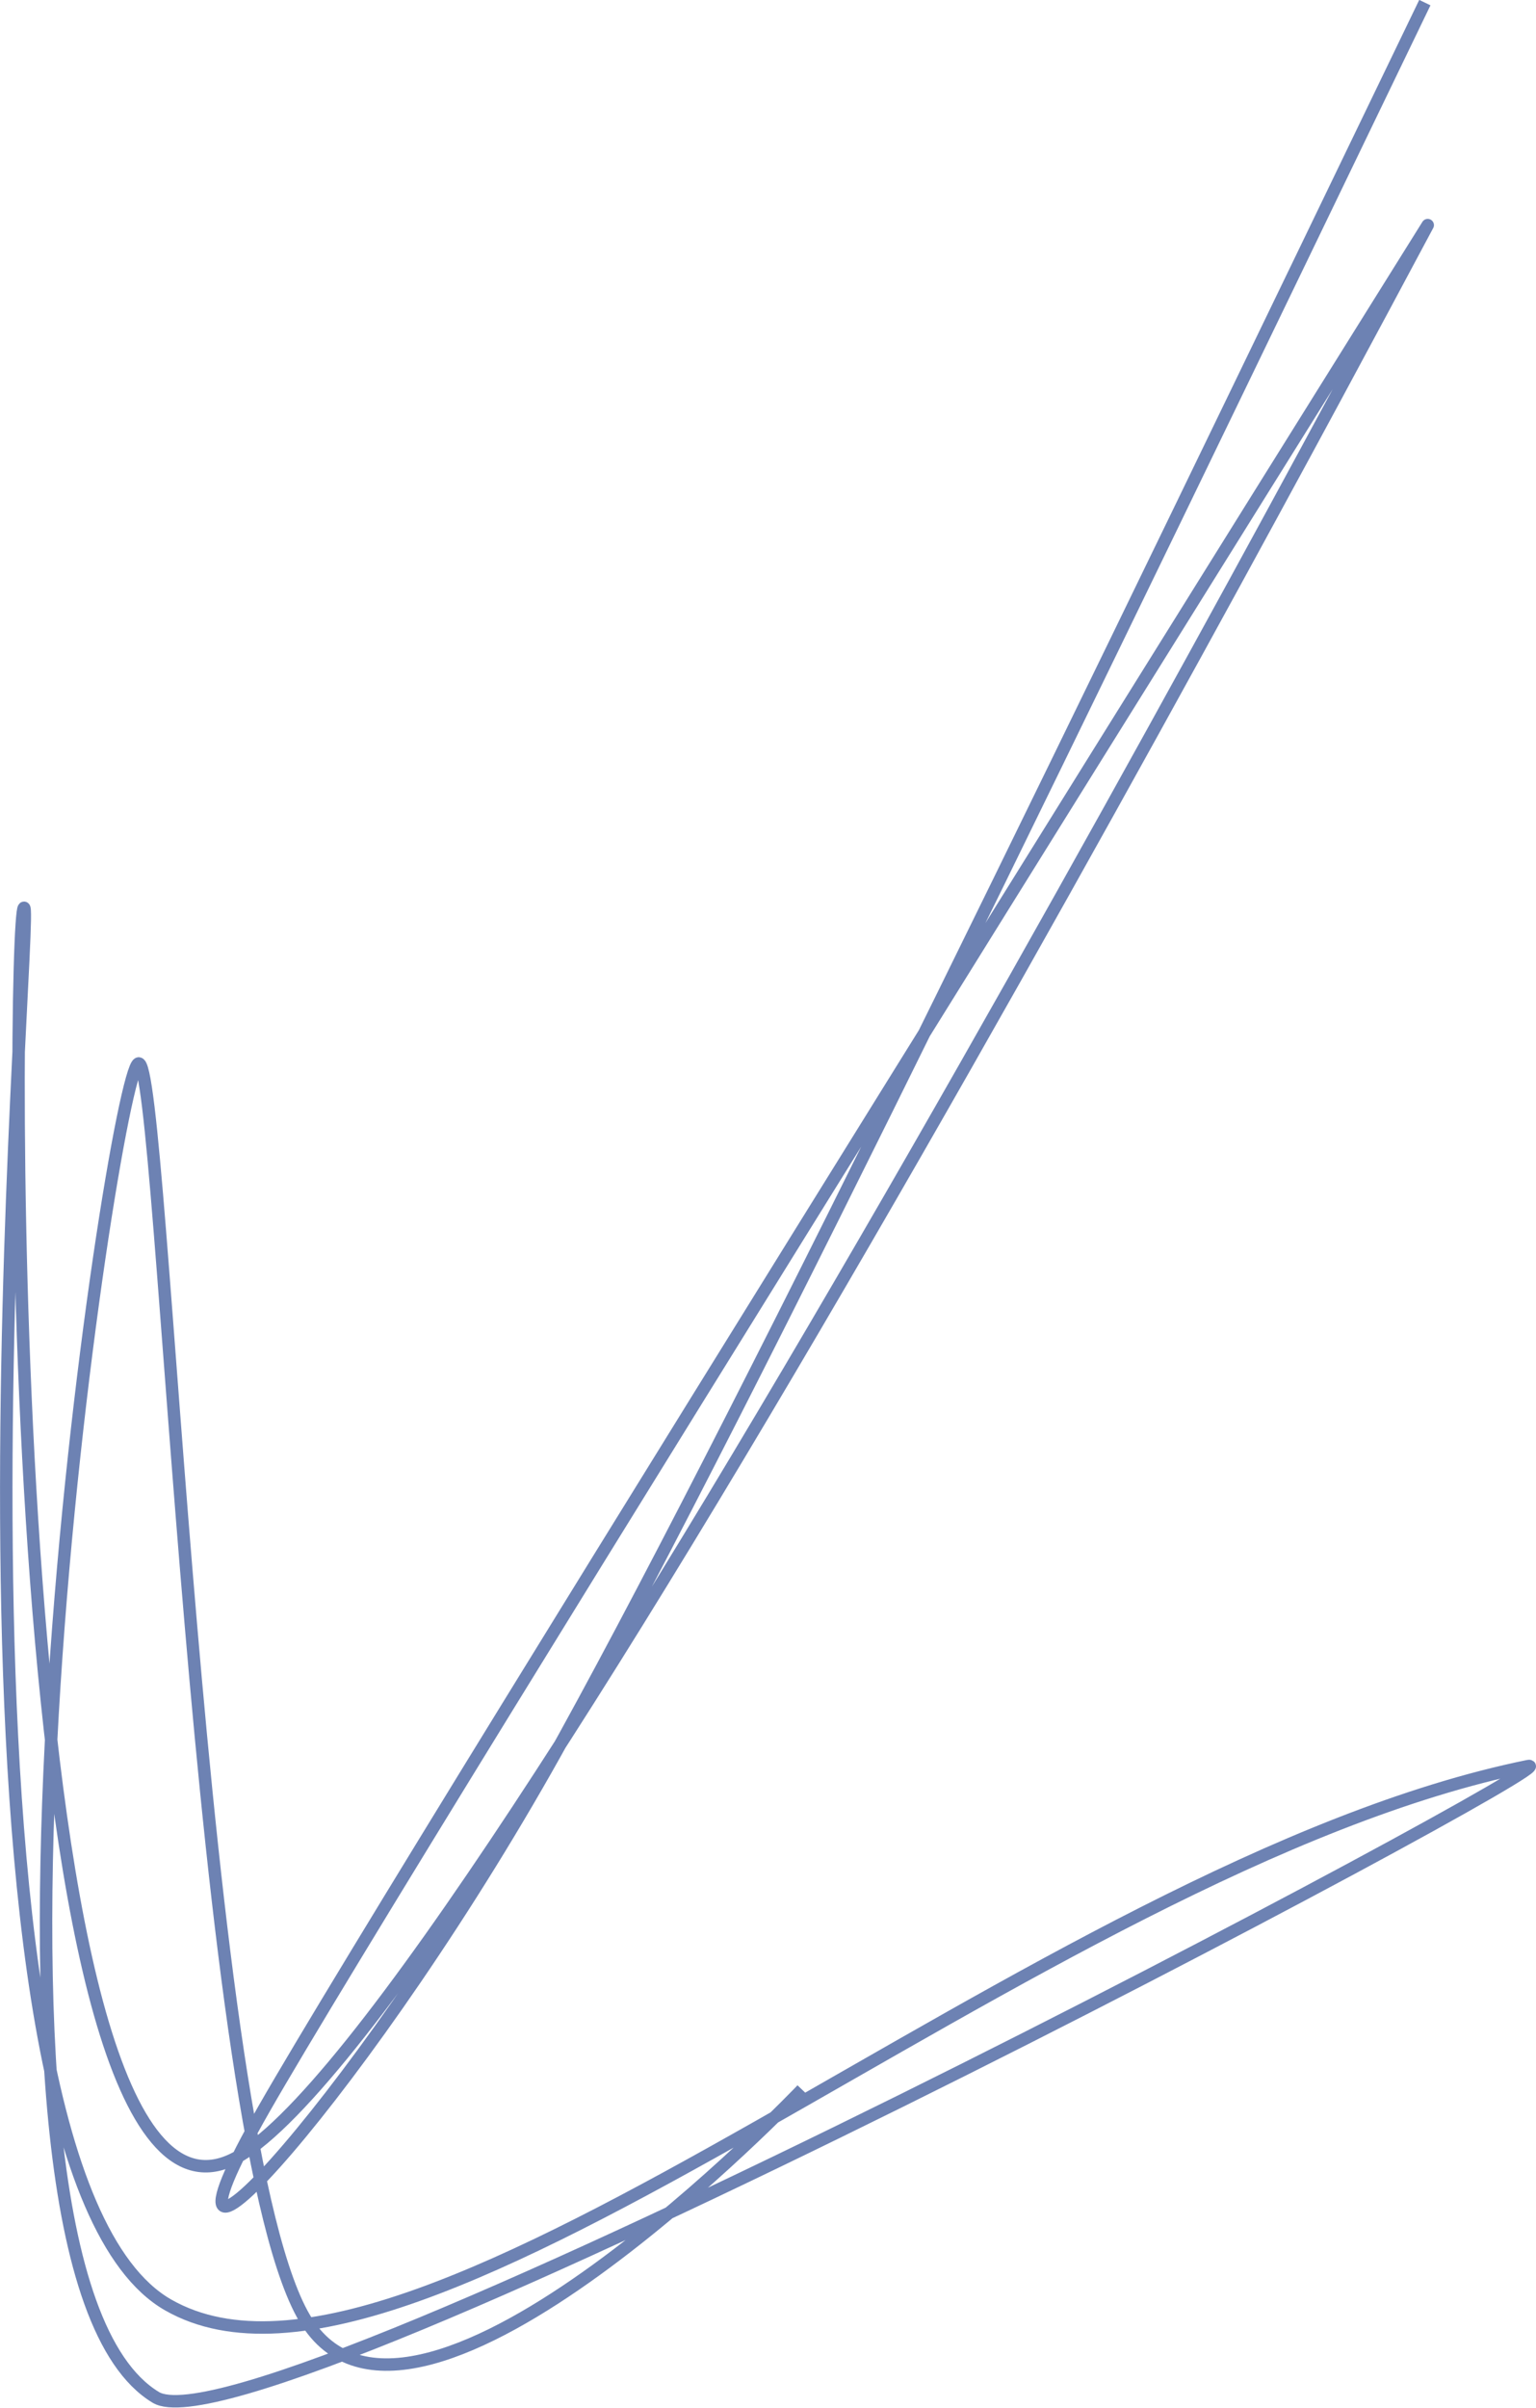 <?xml version="1.0" encoding="utf-8"?><svg xmlns="http://www.w3.org/2000/svg" xmlns:xlink="http://www.w3.org/1999/xlink" viewBox="0 0 123.26 193.18"><defs><clipPath id="clip-path" transform="translate(-1.56 -0.68)"><rect width="126.38" height="195.42" style="fill:none"/></clipPath><clipPath id="clip-path-2" transform="translate(-1.56 -0.68)"><rect width="126.38" height="195.41" style="fill:none"/></clipPath><clipPath id="clip-path-3" transform="translate(-1.56 -0.68)"><rect x="-37.09" y="-28.85" width="200.57" height="228.39" style="fill:none"/></clipPath></defs><title>flecha-tajamar</title><g style="isolation:isolate"><g id="Capa_1" data-name="Capa 1"><g style="clip-path:url(#clip-path)"><g style="clip-path:url(#clip-path-2)"><g style="opacity:0.85;mix-blend-mode:multiply"><g style="clip-path:url(#clip-path-3)"><path d="M115.9,0.89C89.14,56.35,62.38,111.8,46.86,140S11.23,190,22.77,169.82,116.13,18.74,116.13,18.74c-0.42.68-77.11,146-95.88,155.17S2.52,74.3,3.48,73.51s-8.54,100.6,11.58,112.08,69.68-35.19,109.13-43.23C128.55,141.46,22.32,198,14.06,193-3.75,182.25,10.63,87,12.66,86s4.69,87.32,13.56,101,39.7-18.69,39.7-18.69" transform="translate(-1.56 -0.68)" style="fill:none;stroke:#536ca6;stroke-linejoin:round"/></g></g></g></g></g></g></svg>